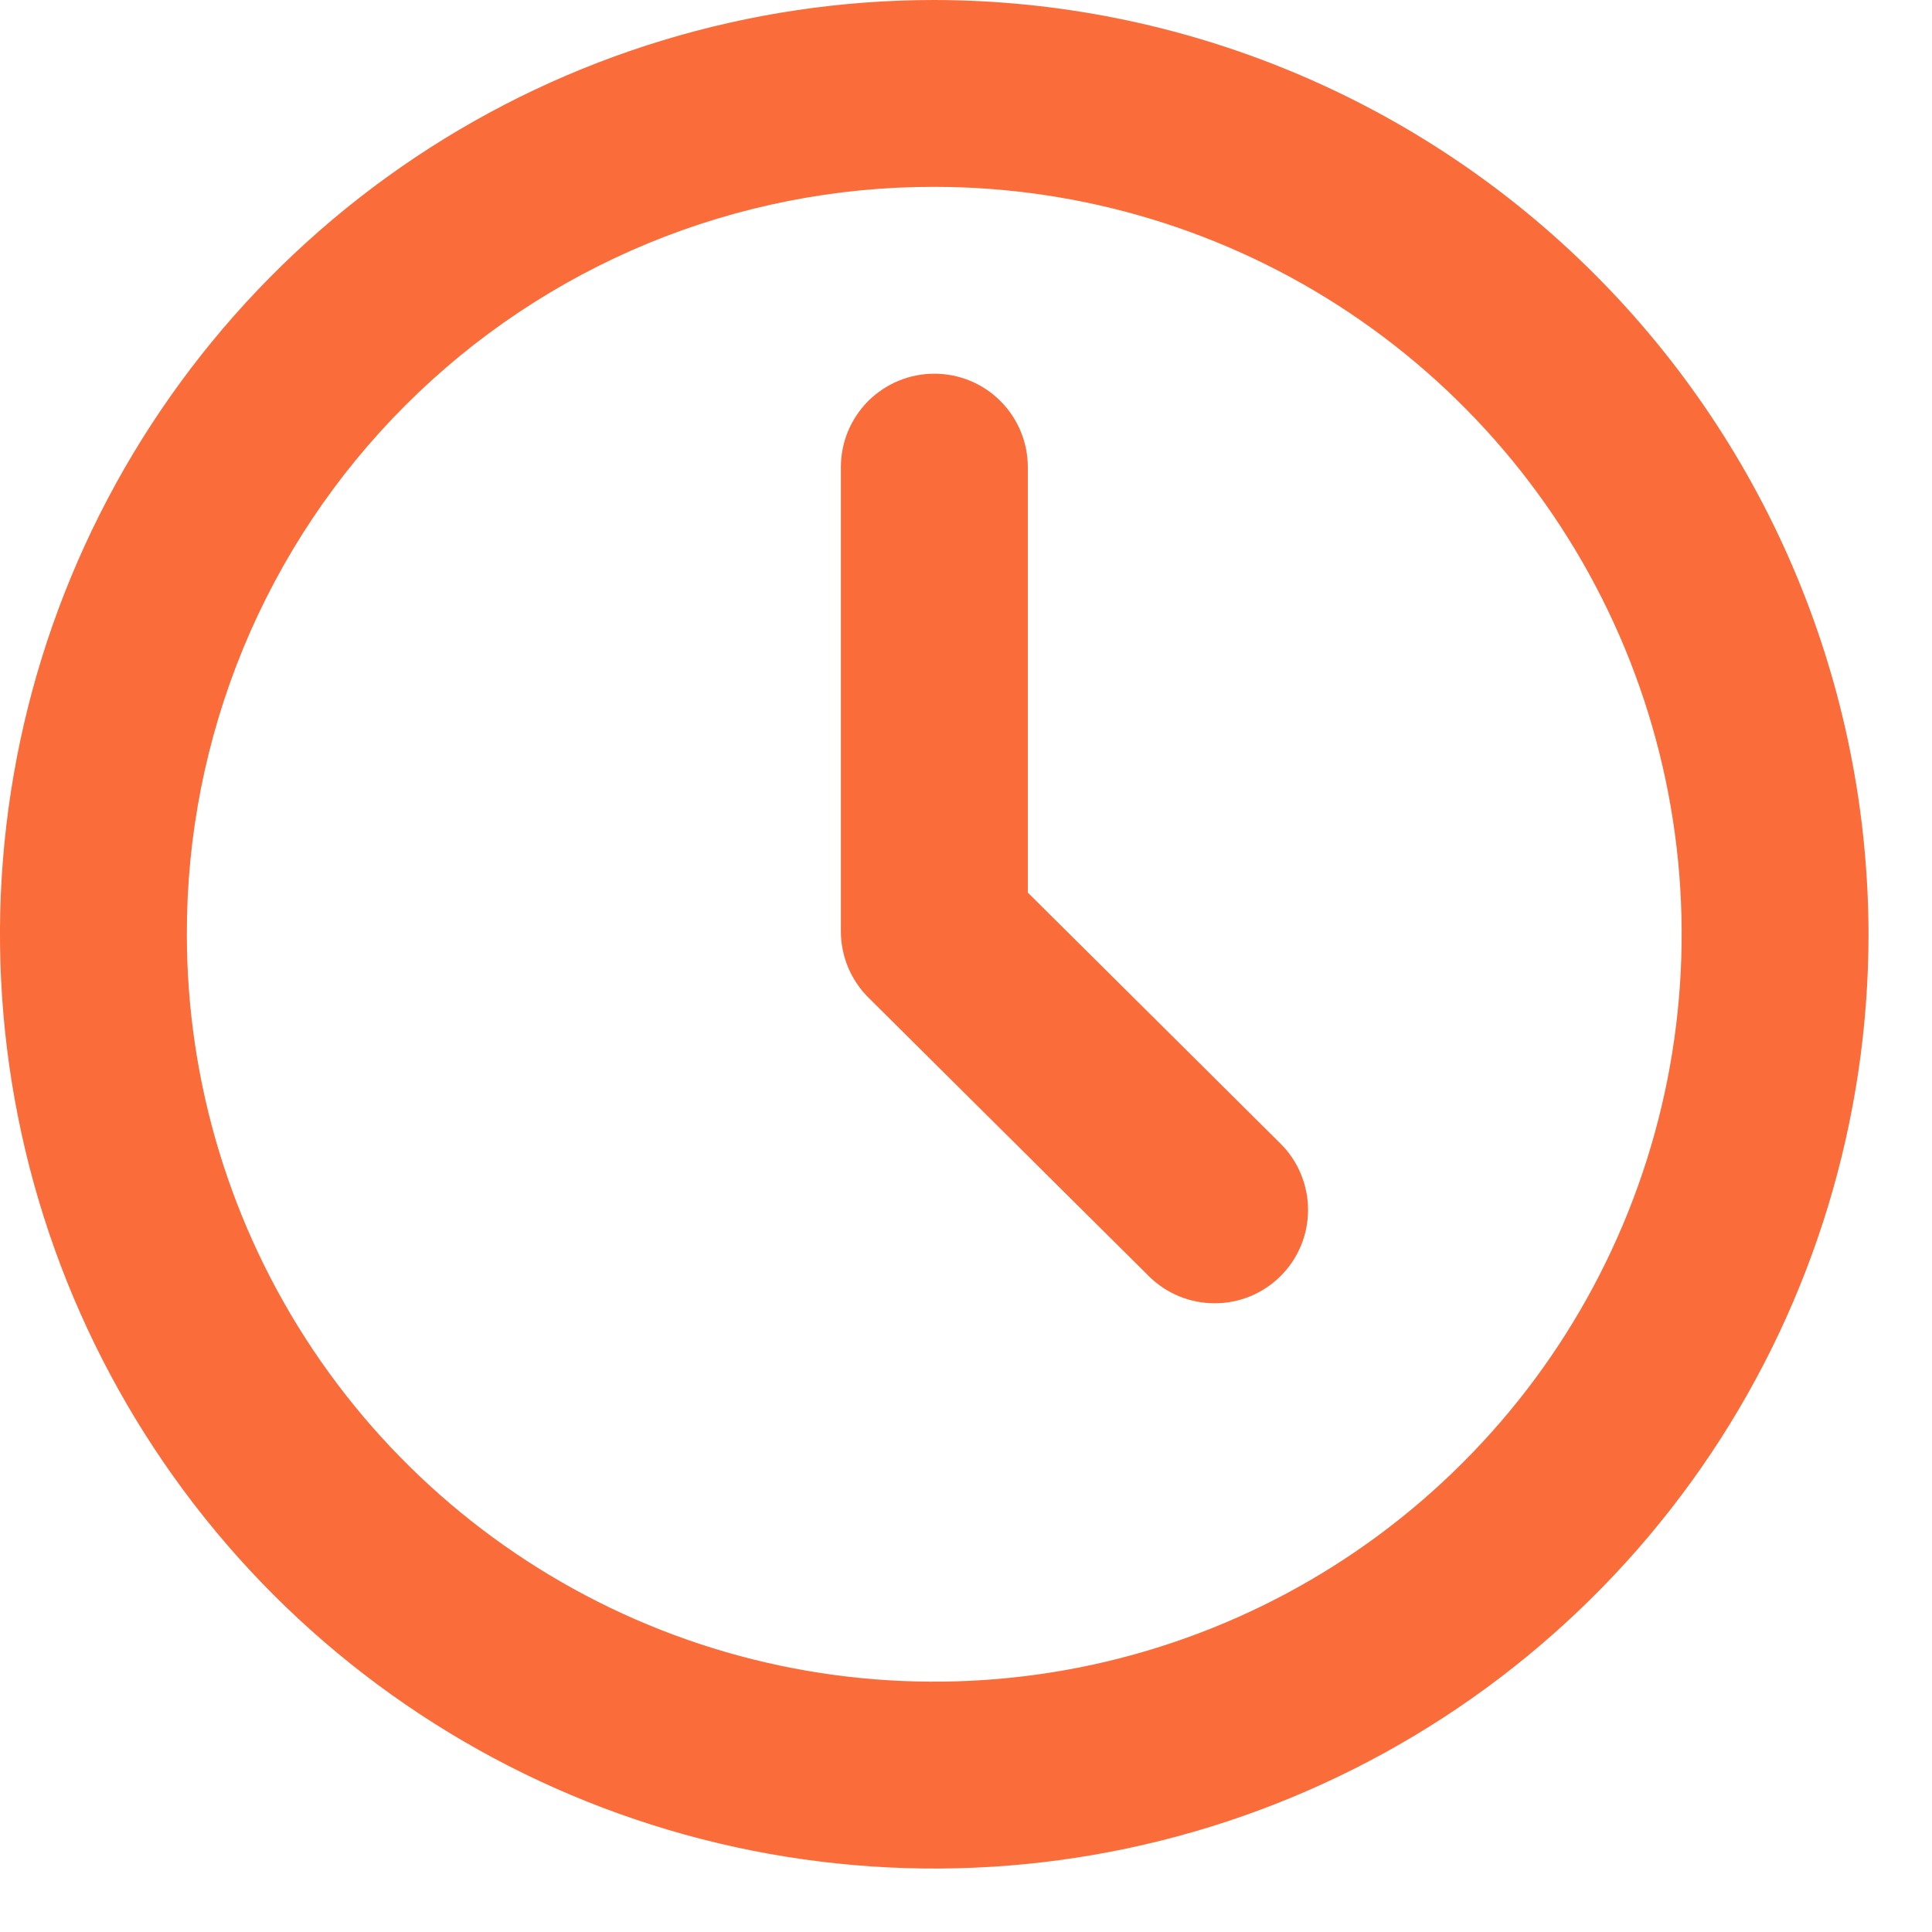 <svg width="21" height="21" viewBox="0 0 21 21" fill="none" xmlns="http://www.w3.org/2000/svg">
<path d="M10.155 0C8.147 0 6.183 0.596 4.513 1.711C2.843 2.827 1.542 4.413 0.773 6.269C0.004 8.124 -0.197 10.166 0.195 12.136C0.587 14.106 1.554 15.915 2.974 17.336C4.395 18.756 6.204 19.723 8.174 20.115C10.144 20.507 12.186 20.306 14.041 19.537C15.897 18.768 17.483 17.467 18.599 15.797C19.714 14.127 20.31 12.164 20.31 10.155C20.306 7.463 19.235 4.882 17.331 2.979C15.428 1.075 12.847 0.004 10.155 0ZM10.155 2.031C11.762 2.031 13.332 2.507 14.668 3.4C16.004 4.293 17.046 5.562 17.661 7.046C18.276 8.531 18.436 10.164 18.123 11.74C17.809 13.316 17.036 14.763 15.899 15.899C14.763 17.036 13.316 17.809 11.74 18.123C10.164 18.436 8.531 18.276 7.046 17.661C5.562 17.046 4.293 16.004 3.4 14.668C2.507 13.332 2.031 11.762 2.031 10.155C2.029 9.088 2.238 8.03 2.645 7.044C3.053 6.057 3.651 5.161 4.406 4.406C5.161 3.651 6.057 3.053 7.044 2.645C8.03 2.238 9.088 2.029 10.155 2.031Z" fill="#FA6D3B"/>
<path d="M10.156 4.062C10.022 4.062 9.89 4.088 9.767 4.139C9.644 4.19 9.532 4.265 9.437 4.359C9.343 4.454 9.268 4.566 9.217 4.689C9.166 4.812 9.14 4.945 9.14 5.078V10.124C9.14 10.258 9.167 10.39 9.218 10.514C9.27 10.637 9.345 10.75 9.44 10.844L12.487 13.871C12.678 14.061 12.936 14.167 13.206 14.166C13.475 14.166 13.733 14.058 13.923 13.867C14.113 13.676 14.219 13.418 14.218 13.148C14.217 12.879 14.11 12.621 13.919 12.431L11.172 9.702V5.079C11.172 4.945 11.146 4.813 11.095 4.69C11.044 4.566 10.969 4.454 10.875 4.36C10.781 4.265 10.668 4.19 10.545 4.139C10.422 4.088 10.289 4.062 10.156 4.062Z" fill="#FA6D3B"/>
</svg>
